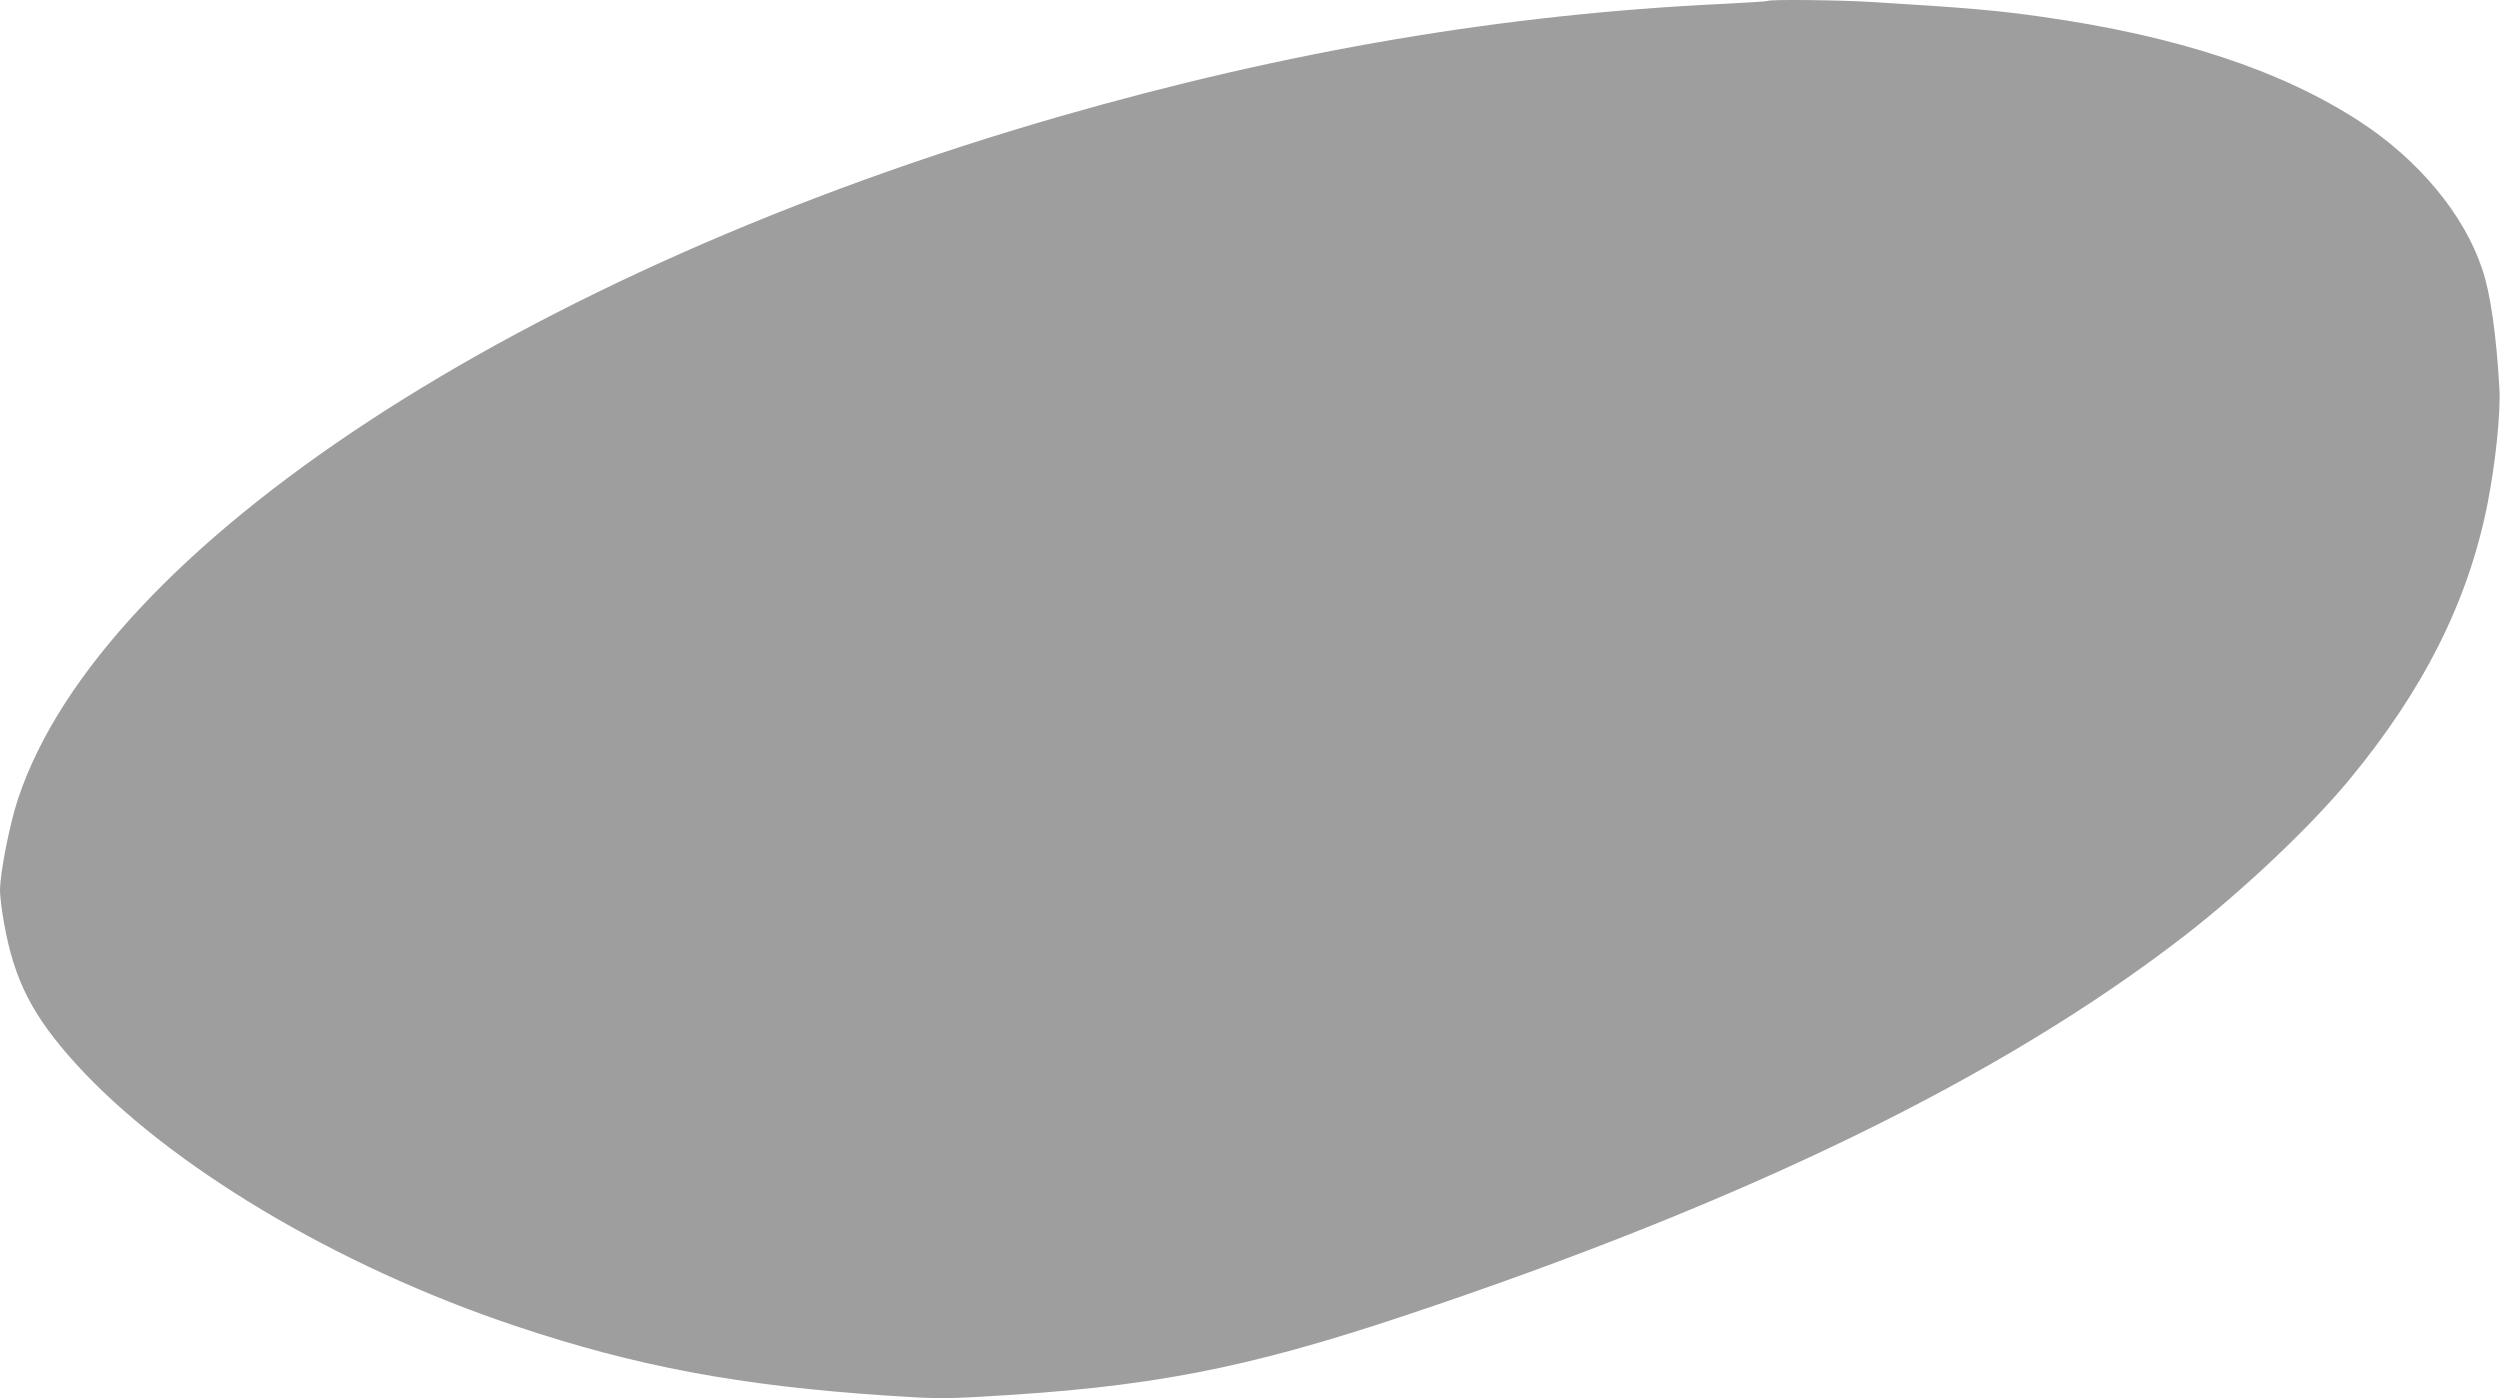 <?xml version="1.0" standalone="no"?>
<!DOCTYPE svg PUBLIC "-//W3C//DTD SVG 20010904//EN"
 "http://www.w3.org/TR/2001/REC-SVG-20010904/DTD/svg10.dtd">
<svg version="1.0" xmlns="http://www.w3.org/2000/svg"
 width="1280pt" height="716pt" viewBox="0 0 1280 716"
 preserveAspectRatio="xMidYMid meet">
<g transform="translate(0,716) scale(0.1,-0.1)"
fill="#9e9e9e" stroke="none">
<path d="M9049 7155 c-3 -2 -106 -9 -229 -15 -1123 -53 -2225 -240 -3390 -575
-2753 -792 -4909 -2204 -5338 -3496 -43 -130 -92 -379 -92 -469 0 -28 9 -104
21 -168 52 -291 145 -473 365 -716 473 -522 1337 -1038 2250 -1344 620 -208
1151 -308 1914 -358 220 -15 285 -16 475 -5 855 47 1347 141 2170 416 1745
582 3053 1219 3990 1944 297 230 645 559 841 796 382 461 610 915 709 1410 42
212 69 471 62 595 -16 279 -46 489 -88 612 -92 278 -324 558 -624 754 -404
264 -939 440 -1630 538 -221 32 -395 47 -875 76 -168 10 -523 14 -531 5z"/>
</g>
</svg>
